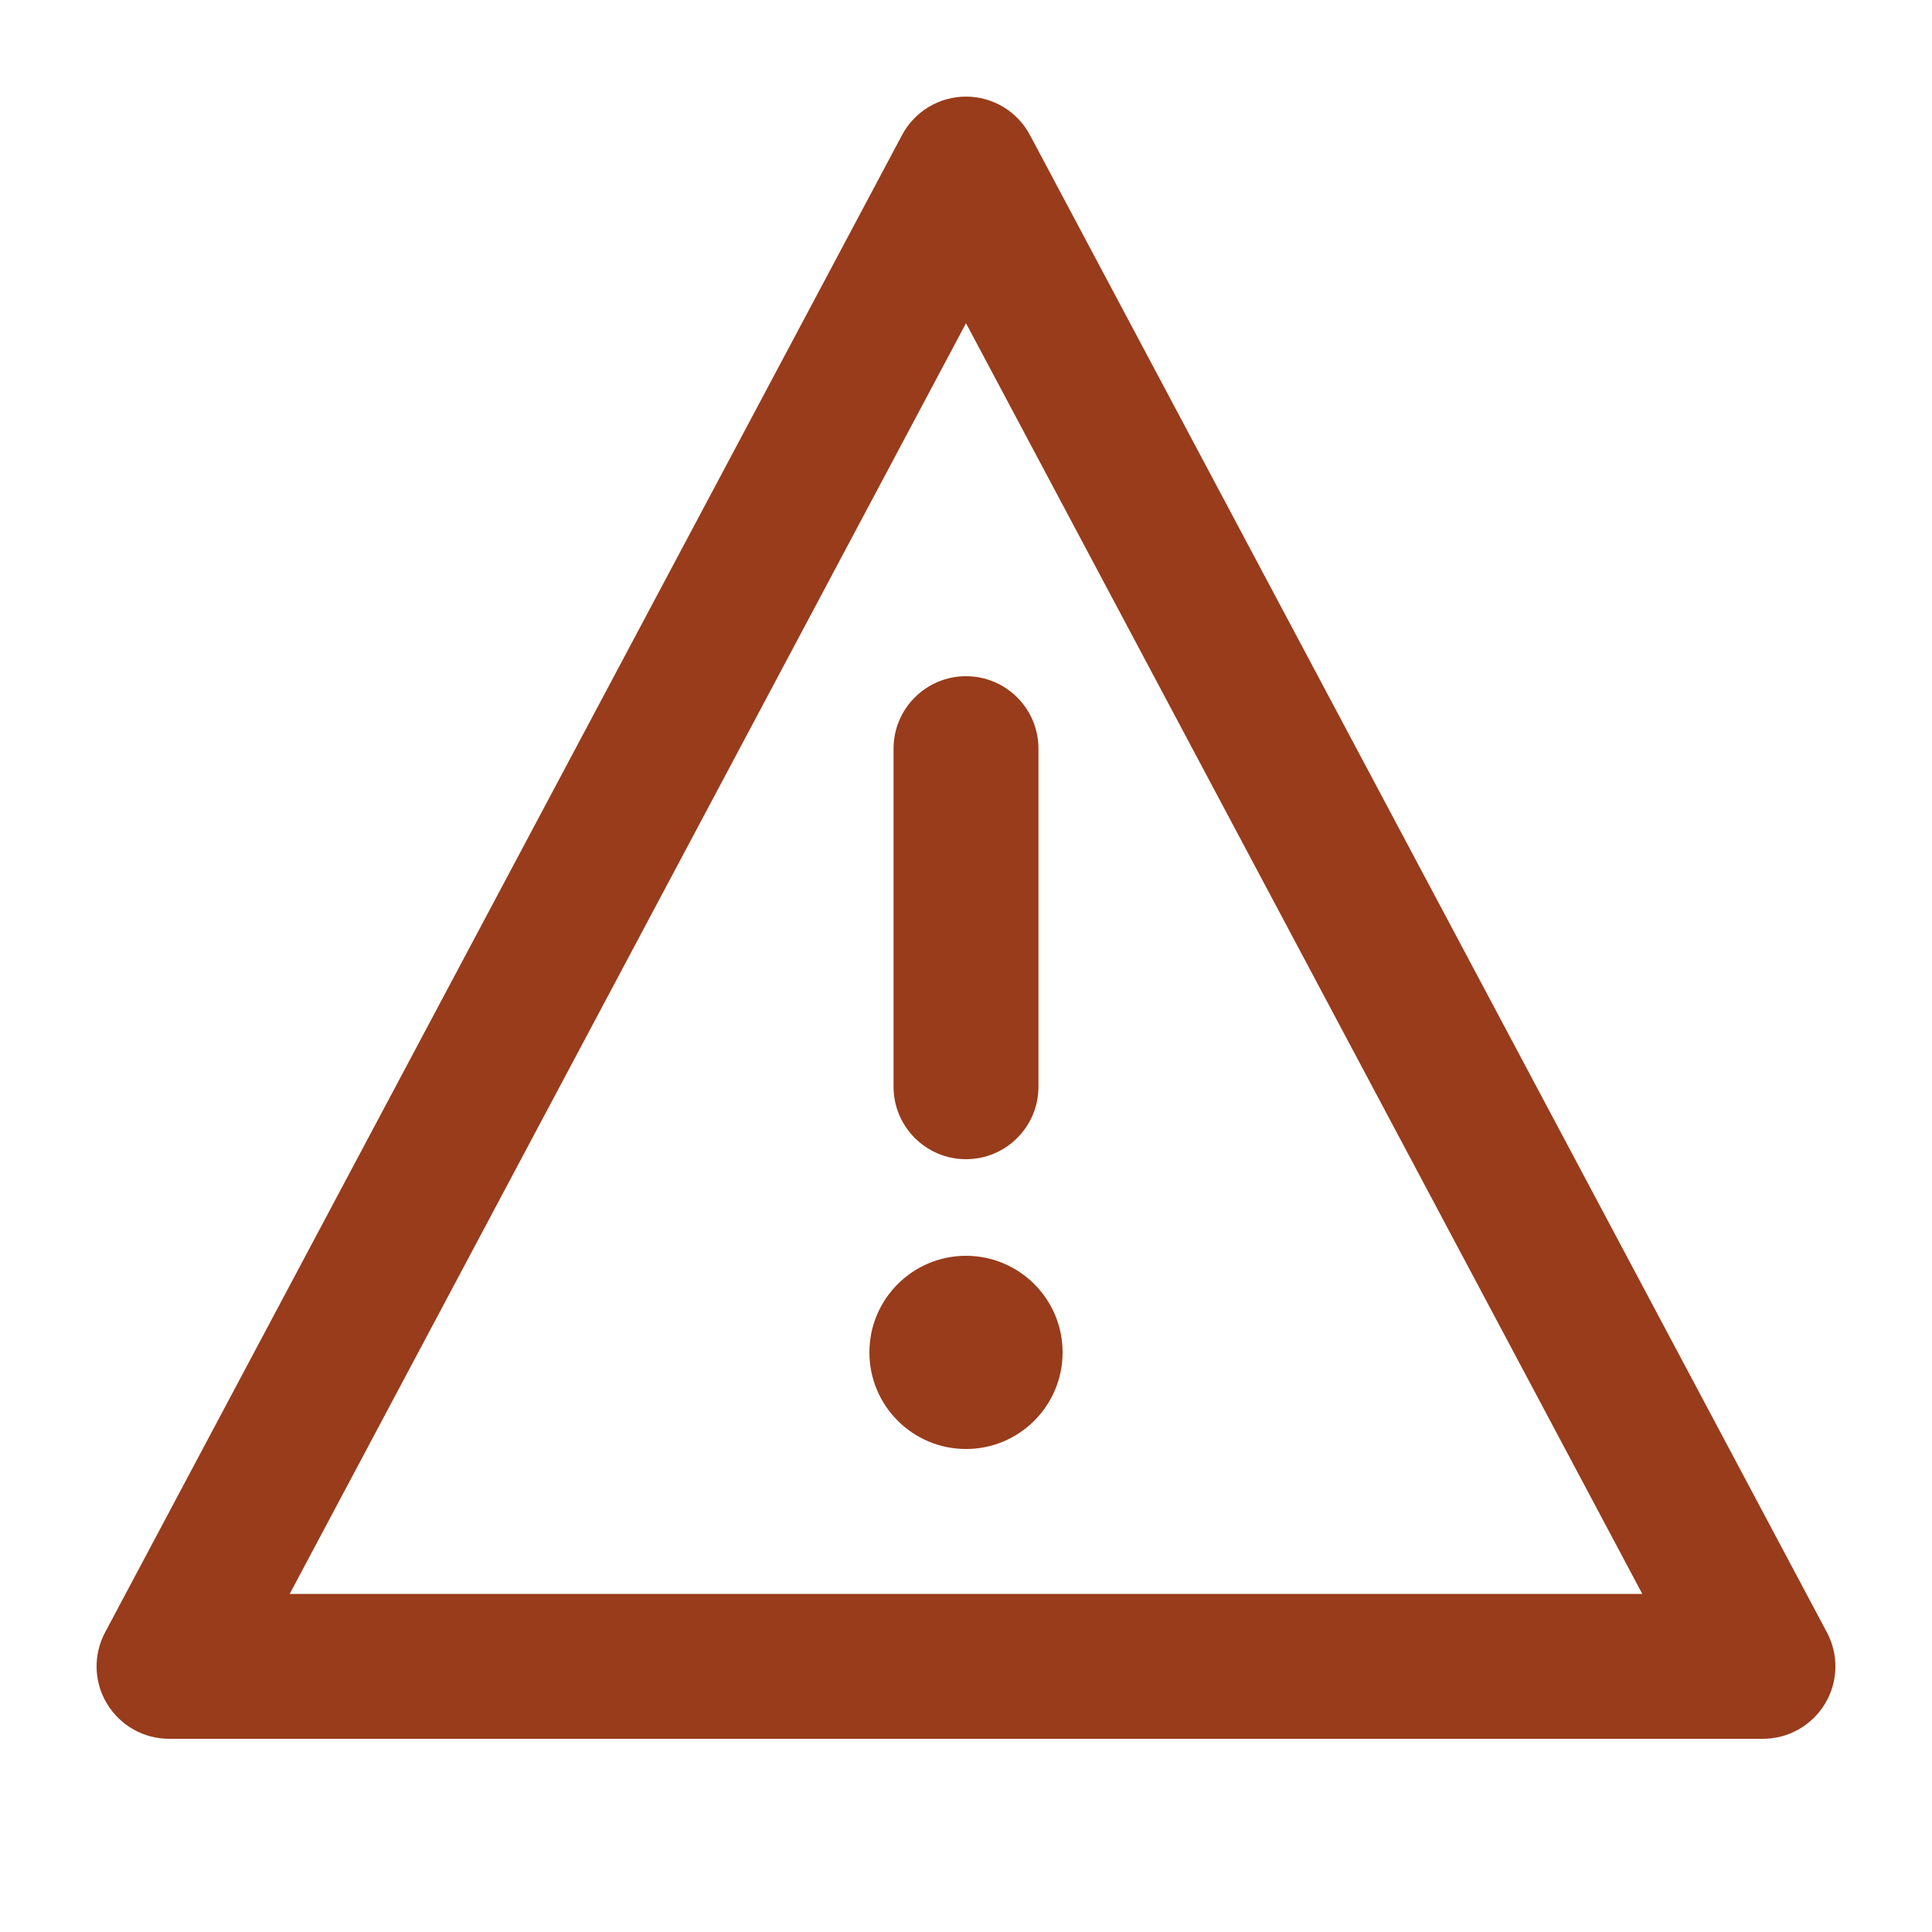 <svg width="20" height="20" viewBox="0 0 20 20" fill="none" xmlns="http://www.w3.org/2000/svg">
<path d="M9 14C9 13.448 9.448 13 10 13C10.552 13 11 13.448 11 14C11 14.552 10.552 15 10 15C9.448 15 9 14.552 9 14Z" fill="#983C1B"/>
<path d="M10 7C9.586 7 9.25 7.336 9.25 7.75V11.25C9.25 11.664 9.586 12 10 12C10.414 12 10.75 11.664 10.75 11.25V7.75C10.75 7.336 10.414 7 10 7Z" fill="#983C1B"/>
<path fill-rule="evenodd" clip-rule="evenodd" d="M10 1C10.277 1 10.532 1.153 10.662 1.398L18.912 16.898C19.036 17.13 19.029 17.41 18.893 17.636C18.757 17.862 18.513 18 18.25 18H1.75C1.487 18 1.243 17.862 1.107 17.636C0.971 17.41 0.964 17.13 1.088 16.898L9.338 1.398C9.468 1.153 9.723 1 10 1ZM17.001 16.5L10 3.346L2.999 16.5H17.001Z" fill="#983C1B"/>
</svg>
